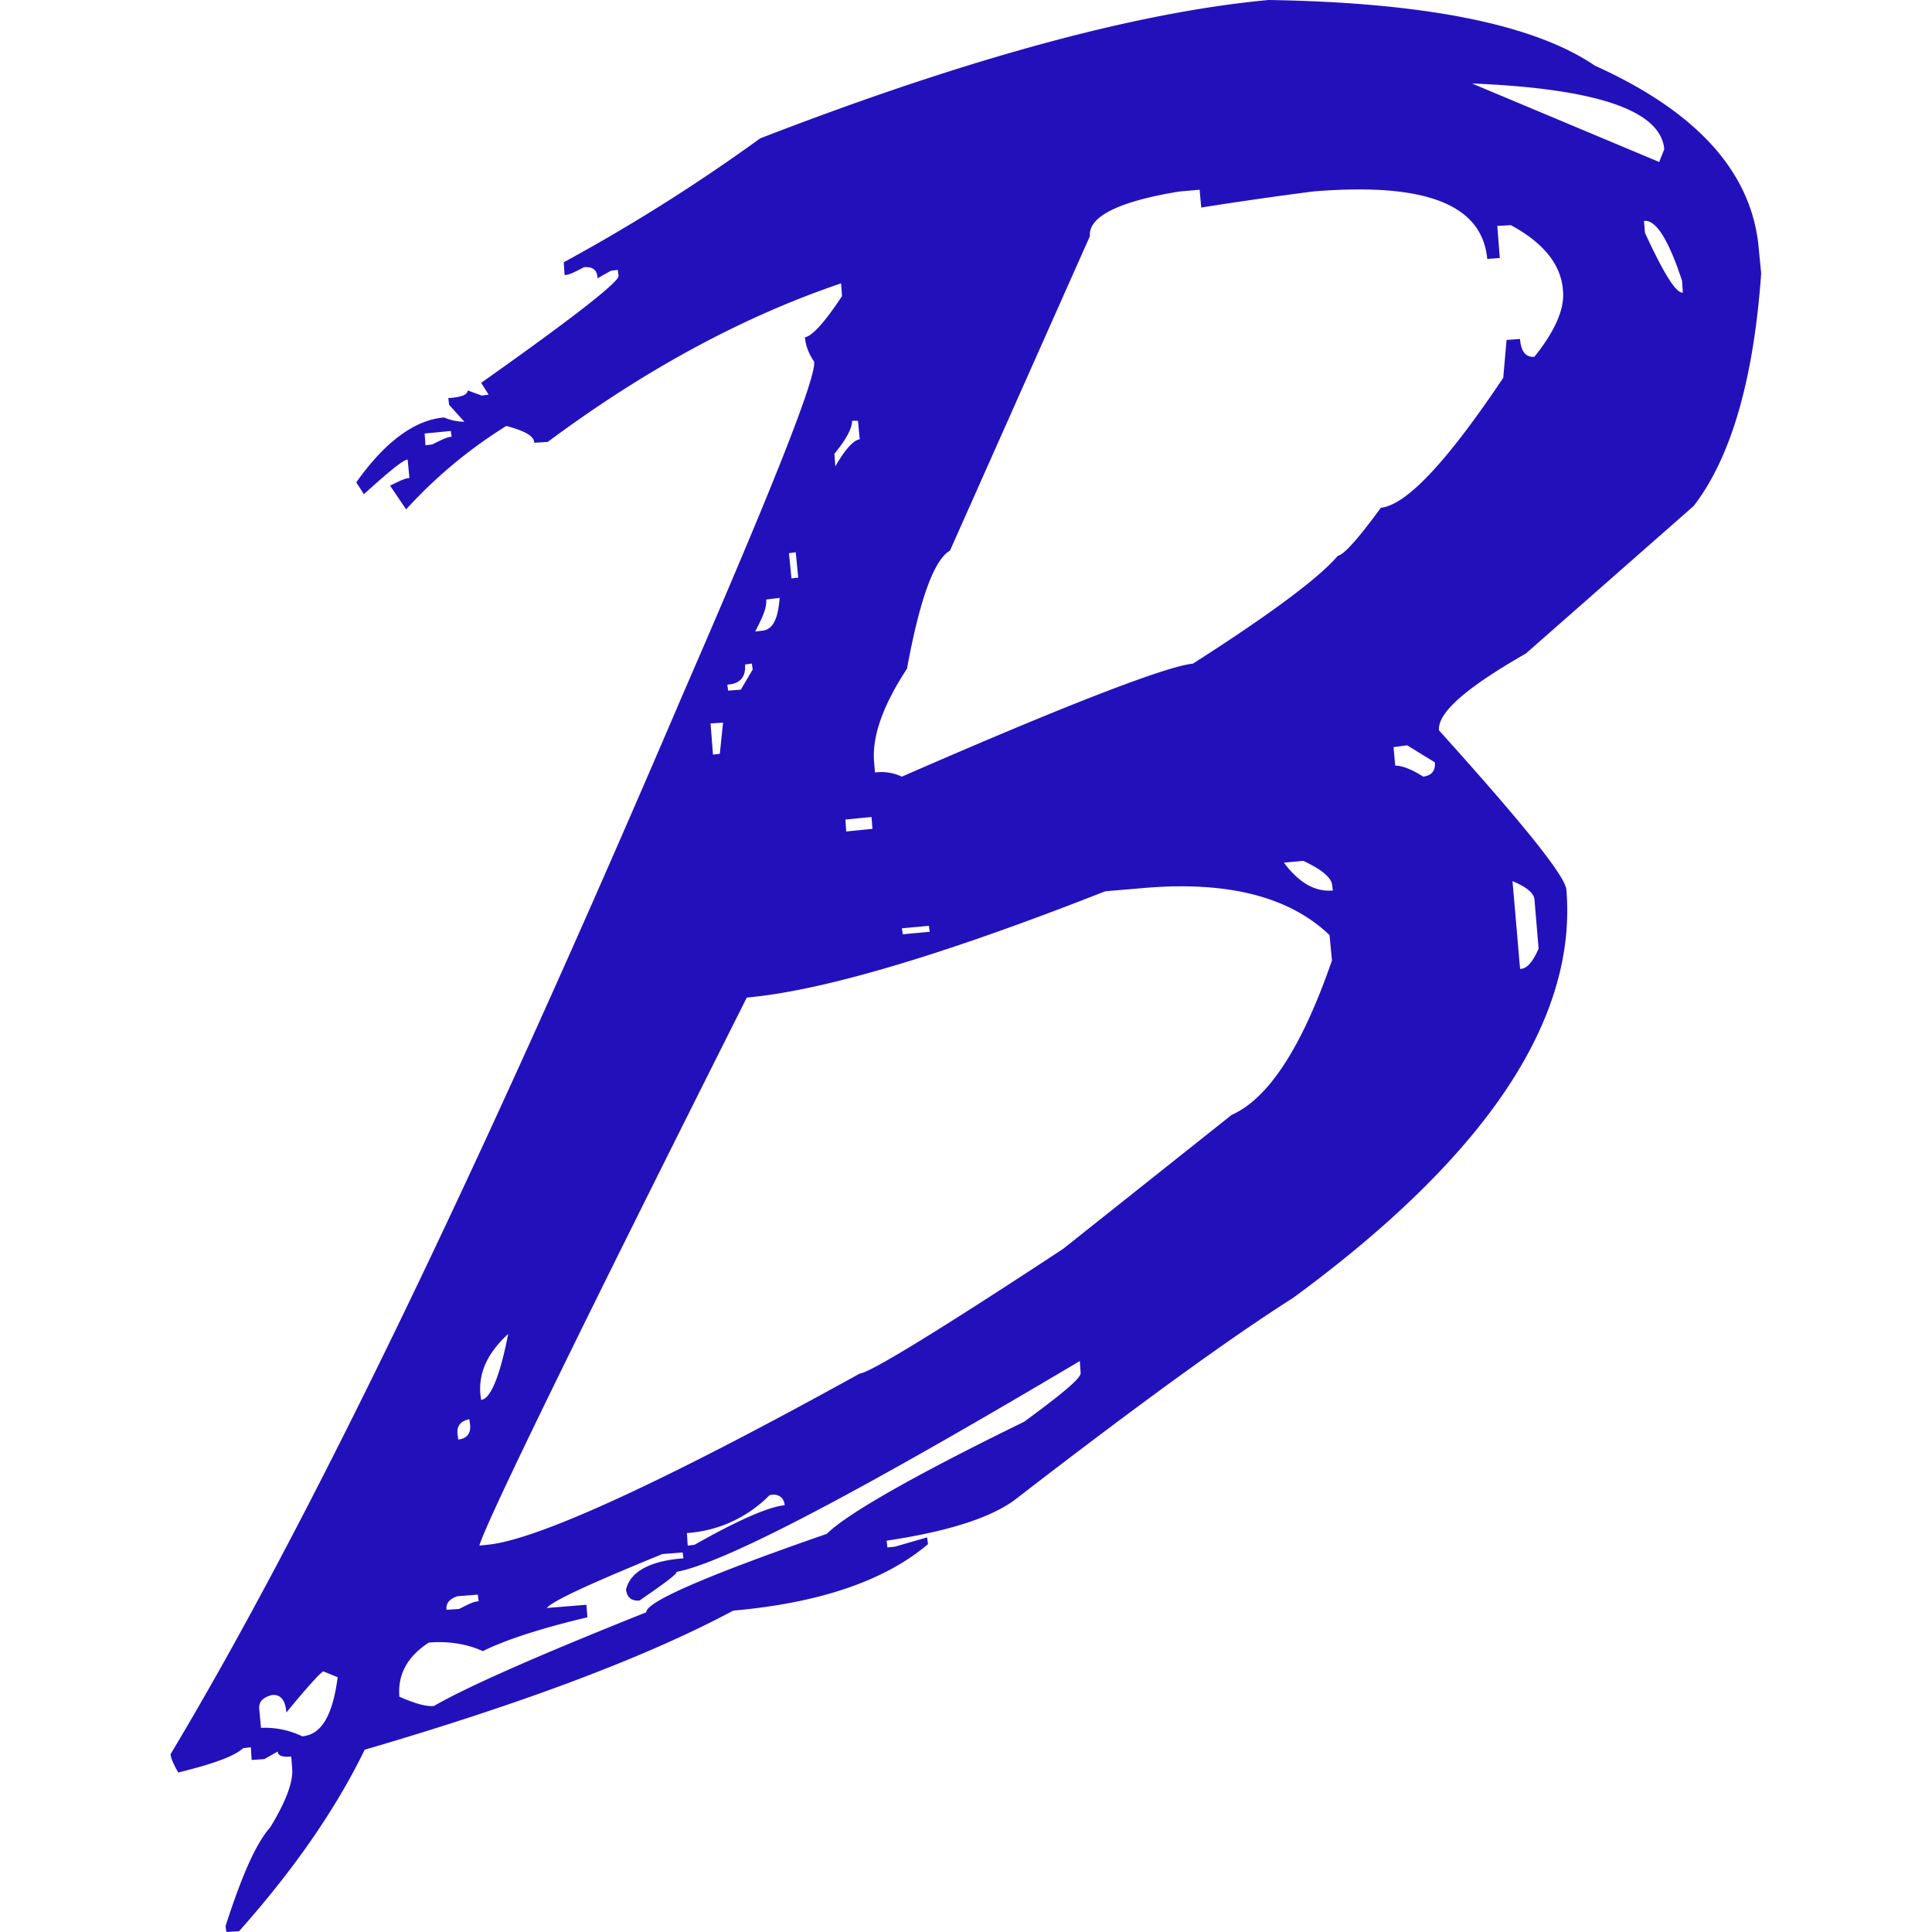 <svg role="img" width="32px" height="32px" viewBox="0 0 24 24" xmlns="http://www.w3.org/2000/svg"><title>Babel</title><path fill="#21bd6" d="M15.76 0c-1.603.147-3.719.713-6.317 1.719a22.366 22.366 0 01-2.44 1.539l.01.158c.064 0 .136-.043.24-.096.106-.01.169.032.169.137l.168-.094.084-.011.01.074c.01.073-.566.523-1.707 1.33l.093.146-.084.012-.177-.064c0 .052-.073.085-.24.095l.01.084.189.21a.673.673 0 01-.252-.053c-.367.031-.734.303-1.09.806l.094.147c.314-.283.492-.43.544-.43l.022.23c-.052 0-.136.042-.24.094l.199.295A5.86 5.86 0 016.29 5.291c.23.063.346.125.346.209l.168-.01c1.225-.911 2.44-1.562 3.644-1.97l.012.158c-.22.335-.377.501-.461.511.01.116.052.21.115.305.021.21-.524 1.583-1.635 4.139-2.535 5.93-4.651 10.307-6.359 13.156 0 .052.041.136.094.23.419-.104.691-.197.806-.302l.096-.012.01.158.158-.011.166-.094c0 .052.063.073.168.062l.012.159c.01.157-.075.397-.274.722-.178.2-.355.607-.554 1.225l.01.074.158-.01c.68-.764 1.204-1.52 1.56-2.254 2.001-.586 3.52-1.162 4.578-1.728 1.058-.094 1.876-.365 2.42-.826l-.011-.084-.399.115-.094.01-.01-.084c.776-.116 1.32-.293 1.614-.524 1.519-1.173 2.66-2 3.435-2.492 2.4-1.76 3.531-3.457 3.395-5.07-.01-.168-.545-.828-1.582-1.98-.021-.22.345-.535 1.078-.954l2.086-1.834c.46-.597.744-1.56.838-2.89l-.031-.315c-.084-.932-.756-1.687-2.034-2.264C19.06.303 17.708.031 15.76 0zm2.525 1.037c1.55.063 2.347.335 2.389.817l-.063.158-2.326-.975zm-1.482 1.317c1.063-.016 1.617.267 1.672.863l.156-.012-.031-.398.168-.01c.408.22.627.492.648.816.021.22-.094.494-.355.819-.105.01-.168-.064-.178-.221l-.168.012-.041.47c-.702 1.048-1.205 1.582-1.52 1.614-.283.387-.462.587-.535.597-.22.262-.816.712-1.8 1.34-.325.032-1.531.493-3.616 1.404a.595.595 0 00-.334-.052l-.012-.147c-.02-.304.107-.681.41-1.142.158-.86.335-1.352.534-1.467l1.738-3.906c-.02-.241.347-.43 1.111-.555l.252-.022.02.221a50.387 50.387 0 011.394-.2c.173-.014.335-.022.487-.024zm3.619.39h.027c.139.012.288.263.446.744l.01.147c-.085.01-.24-.242-.471-.744l-.012-.147zm-9.836 2.483h.072l.022.23c-.074.01-.177.116-.303.336l-.012-.156c.147-.178.22-.316.22-.41zM5.6 5.354l.01.072c-.053 0-.136.043-.24.095l-.085.01-.01-.146.325-.031zM9.885 6.86l.031.315-.084.01-.031-.313.084-.012zm-.2.567c-.02.262-.084.397-.22.408l-.084.01c.094-.178.147-.303.137-.397l.168-.021zm-.345.816l.01.074-.147.25-.158.012-.01-.074c.157-.01.231-.093.22-.25l.085-.012zm-.358.735l-.04.386-.085.01-.03-.387.155-.01zm8.497.28l.345.212c.01.104-.042.167-.146.177-.147-.094-.262-.136-.346-.136l-.021-.23.168-.022zm-6.653.891l.012.147-.326.033-.01-.148.324-.032zm5.363.545c.23.105.347.21.358.293l.01.075c-.22.02-.42-.095-.608-.346l.24-.022zm2.6.252c.178.074.261.148.272.221l.052.617c-.073.168-.146.252-.23.252l-.094-1.09zm-4.195.065c.84-.014 1.482.184 1.922.605l.03.315c-.376 1.09-.795 1.719-1.245 1.918l-2.096 1.666c-1.56 1.026-2.4 1.538-2.525 1.548-2.483 1.373-4.032 2.075-4.63 2.127l-.095.01c.084-.293 1.185-2.555 3.322-6.808.943-.084 2.43-.525 4.452-1.32l.492-.042c.128-.01.253-.017.373-.02zm-3.055.49l.01.074-.334.031-.012-.074.336-.031zm-5.226 5.07c-.105.535-.221.808-.336.819l-.01-.075c-.021-.272.094-.513.346-.744zm7.101.336l.01.147c.01.063-.23.261-.701.607-1.394.681-2.21 1.152-2.452 1.393-1.508.523-2.252.849-2.242.974-1.34.535-2.22.923-2.638 1.164-.095.01-.241-.031-.43-.115-.021-.272.093-.494.365-.672.23-.02.463.011.672.106.251-.126.68-.274 1.299-.42l-.012-.156-.492.04c.063-.083.535-.303 1.436-.67l.251-.02.01.073c-.419.032-.66.167-.713.387.01.094.064.147.168.137.304-.21.461-.324.461-.356.608-.115 2.274-.995 5.008-2.619zm-7.584.723l.01.072c.01.105-.042.17-.147.18l-.01-.074c-.01-.095.042-.157.147-.178zm3.77.937c.089-.002.139.049.148.131-.199.021-.566.178-1.121.492l-.084.01-.01-.156a1.586 1.586 0 001.026-.47c.014-.003.028-.006.04-.007zm-3.664 1.243l.01.082c-.064 0-.138.043-.243.095l-.156.01c-.01-.073.032-.136.137-.168l.252-.02zm-1.918.953l.177.072c-.063.471-.198.713-.44.734a1.076 1.076 0 00-.513-.105l-.021-.23c-.01-.095.043-.147.158-.178.105-.01.167.061.178.218.282-.345.44-.511.46-.511Z"/></svg>